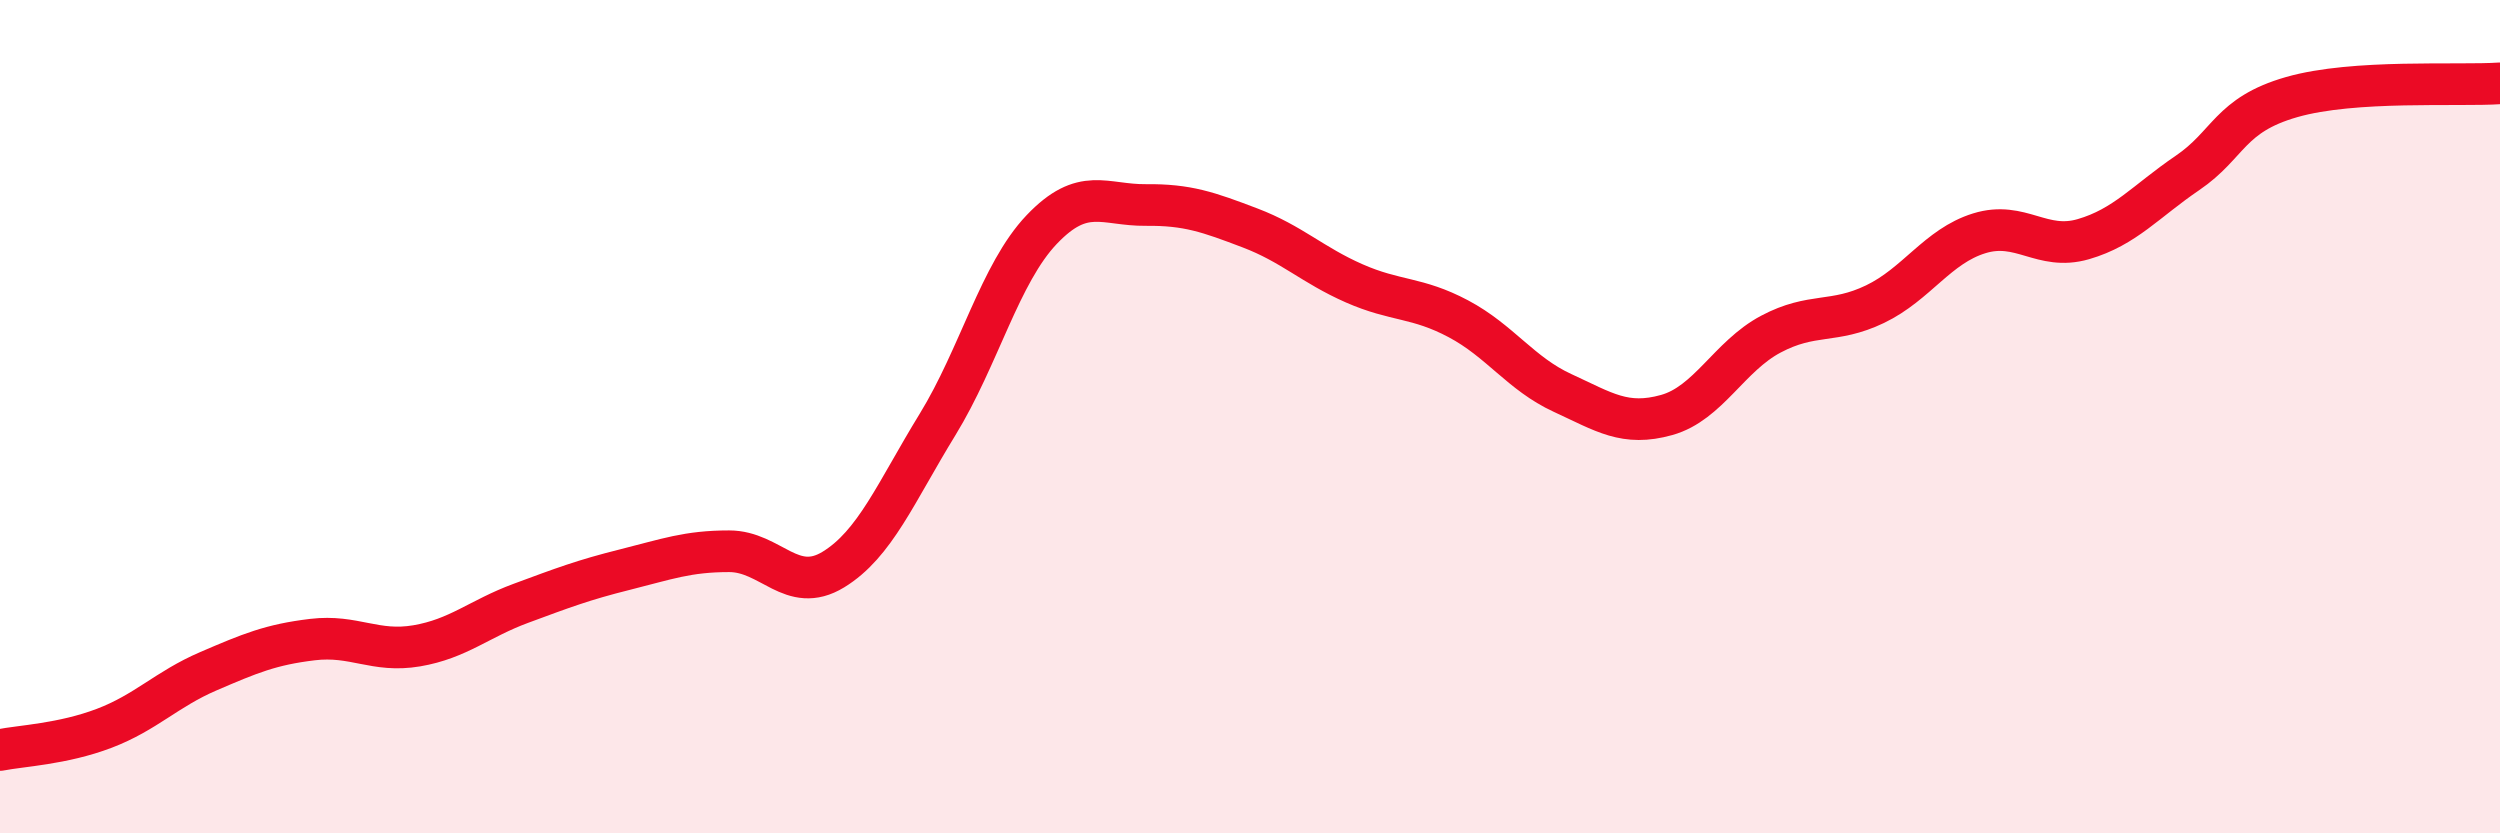 
    <svg width="60" height="20" viewBox="0 0 60 20" xmlns="http://www.w3.org/2000/svg">
      <path
        d="M 0,18 C 0.5,17.9 1.5,17.86 2.5,17.48 C 3.5,17.1 4,16.54 5,16.11 C 6,15.68 6.5,15.47 7.5,15.35 C 8.5,15.23 9,15.67 10,15.5 C 11,15.33 11.5,14.85 12.5,14.48 C 13.5,14.11 14,13.92 15,13.67 C 16,13.42 16.5,13.23 17.5,13.23 C 18.5,13.23 19,14.28 20,13.67 C 21,13.06 21.5,11.82 22.5,10.19 C 23.5,8.56 24,6.56 25,5.51 C 26,4.46 26.5,4.93 27.5,4.92 C 28.5,4.91 29,5.09 30,5.47 C 31,5.85 31.5,6.36 32.5,6.8 C 33.5,7.24 34,7.12 35,7.65 C 36,8.18 36.5,8.97 37.5,9.43 C 38.5,9.89 39,10.24 40,9.96 C 41,9.68 41.5,8.55 42.5,8.02 C 43.5,7.49 44,7.78 45,7.3 C 46,6.82 46.5,5.91 47.5,5.6 C 48.5,5.29 49,6.03 50,5.74 C 51,5.45 51.5,4.83 52.5,4.15 C 53.5,3.47 53.5,2.76 55,2.33 C 56.5,1.9 59,2.07 60,2L60 20L0 20Z"
        fill="#EB0A25"
        opacity="0.1"
        stroke-linecap="round"
        stroke-linejoin="round"
      />
      <path
        d="M 0,18 C 0.5,17.9 1.5,17.86 2.5,17.48 C 3.5,17.1 4,16.54 5,16.11 C 6,15.68 6.5,15.47 7.5,15.35 C 8.5,15.23 9,15.67 10,15.5 C 11,15.33 11.5,14.85 12.5,14.48 C 13.5,14.11 14,13.92 15,13.67 C 16,13.42 16.5,13.23 17.5,13.23 C 18.5,13.23 19,14.28 20,13.67 C 21,13.06 21.5,11.82 22.5,10.19 C 23.5,8.56 24,6.56 25,5.51 C 26,4.46 26.5,4.93 27.5,4.92 C 28.5,4.91 29,5.09 30,5.47 C 31,5.85 31.5,6.36 32.5,6.8 C 33.5,7.24 34,7.12 35,7.65 C 36,8.18 36.5,8.97 37.5,9.43 C 38.5,9.89 39,10.24 40,9.96 C 41,9.68 41.5,8.55 42.5,8.02 C 43.5,7.49 44,7.78 45,7.3 C 46,6.82 46.5,5.91 47.5,5.6 C 48.5,5.29 49,6.03 50,5.74 C 51,5.45 51.5,4.83 52.5,4.15 C 53.5,3.47 53.5,2.76 55,2.33 C 56.5,1.9 59,2.07 60,2"
        stroke="#EB0A25"
        stroke-width="1"
        fill="none"
        stroke-linecap="round"
        stroke-linejoin="round"
      />
    </svg>
  